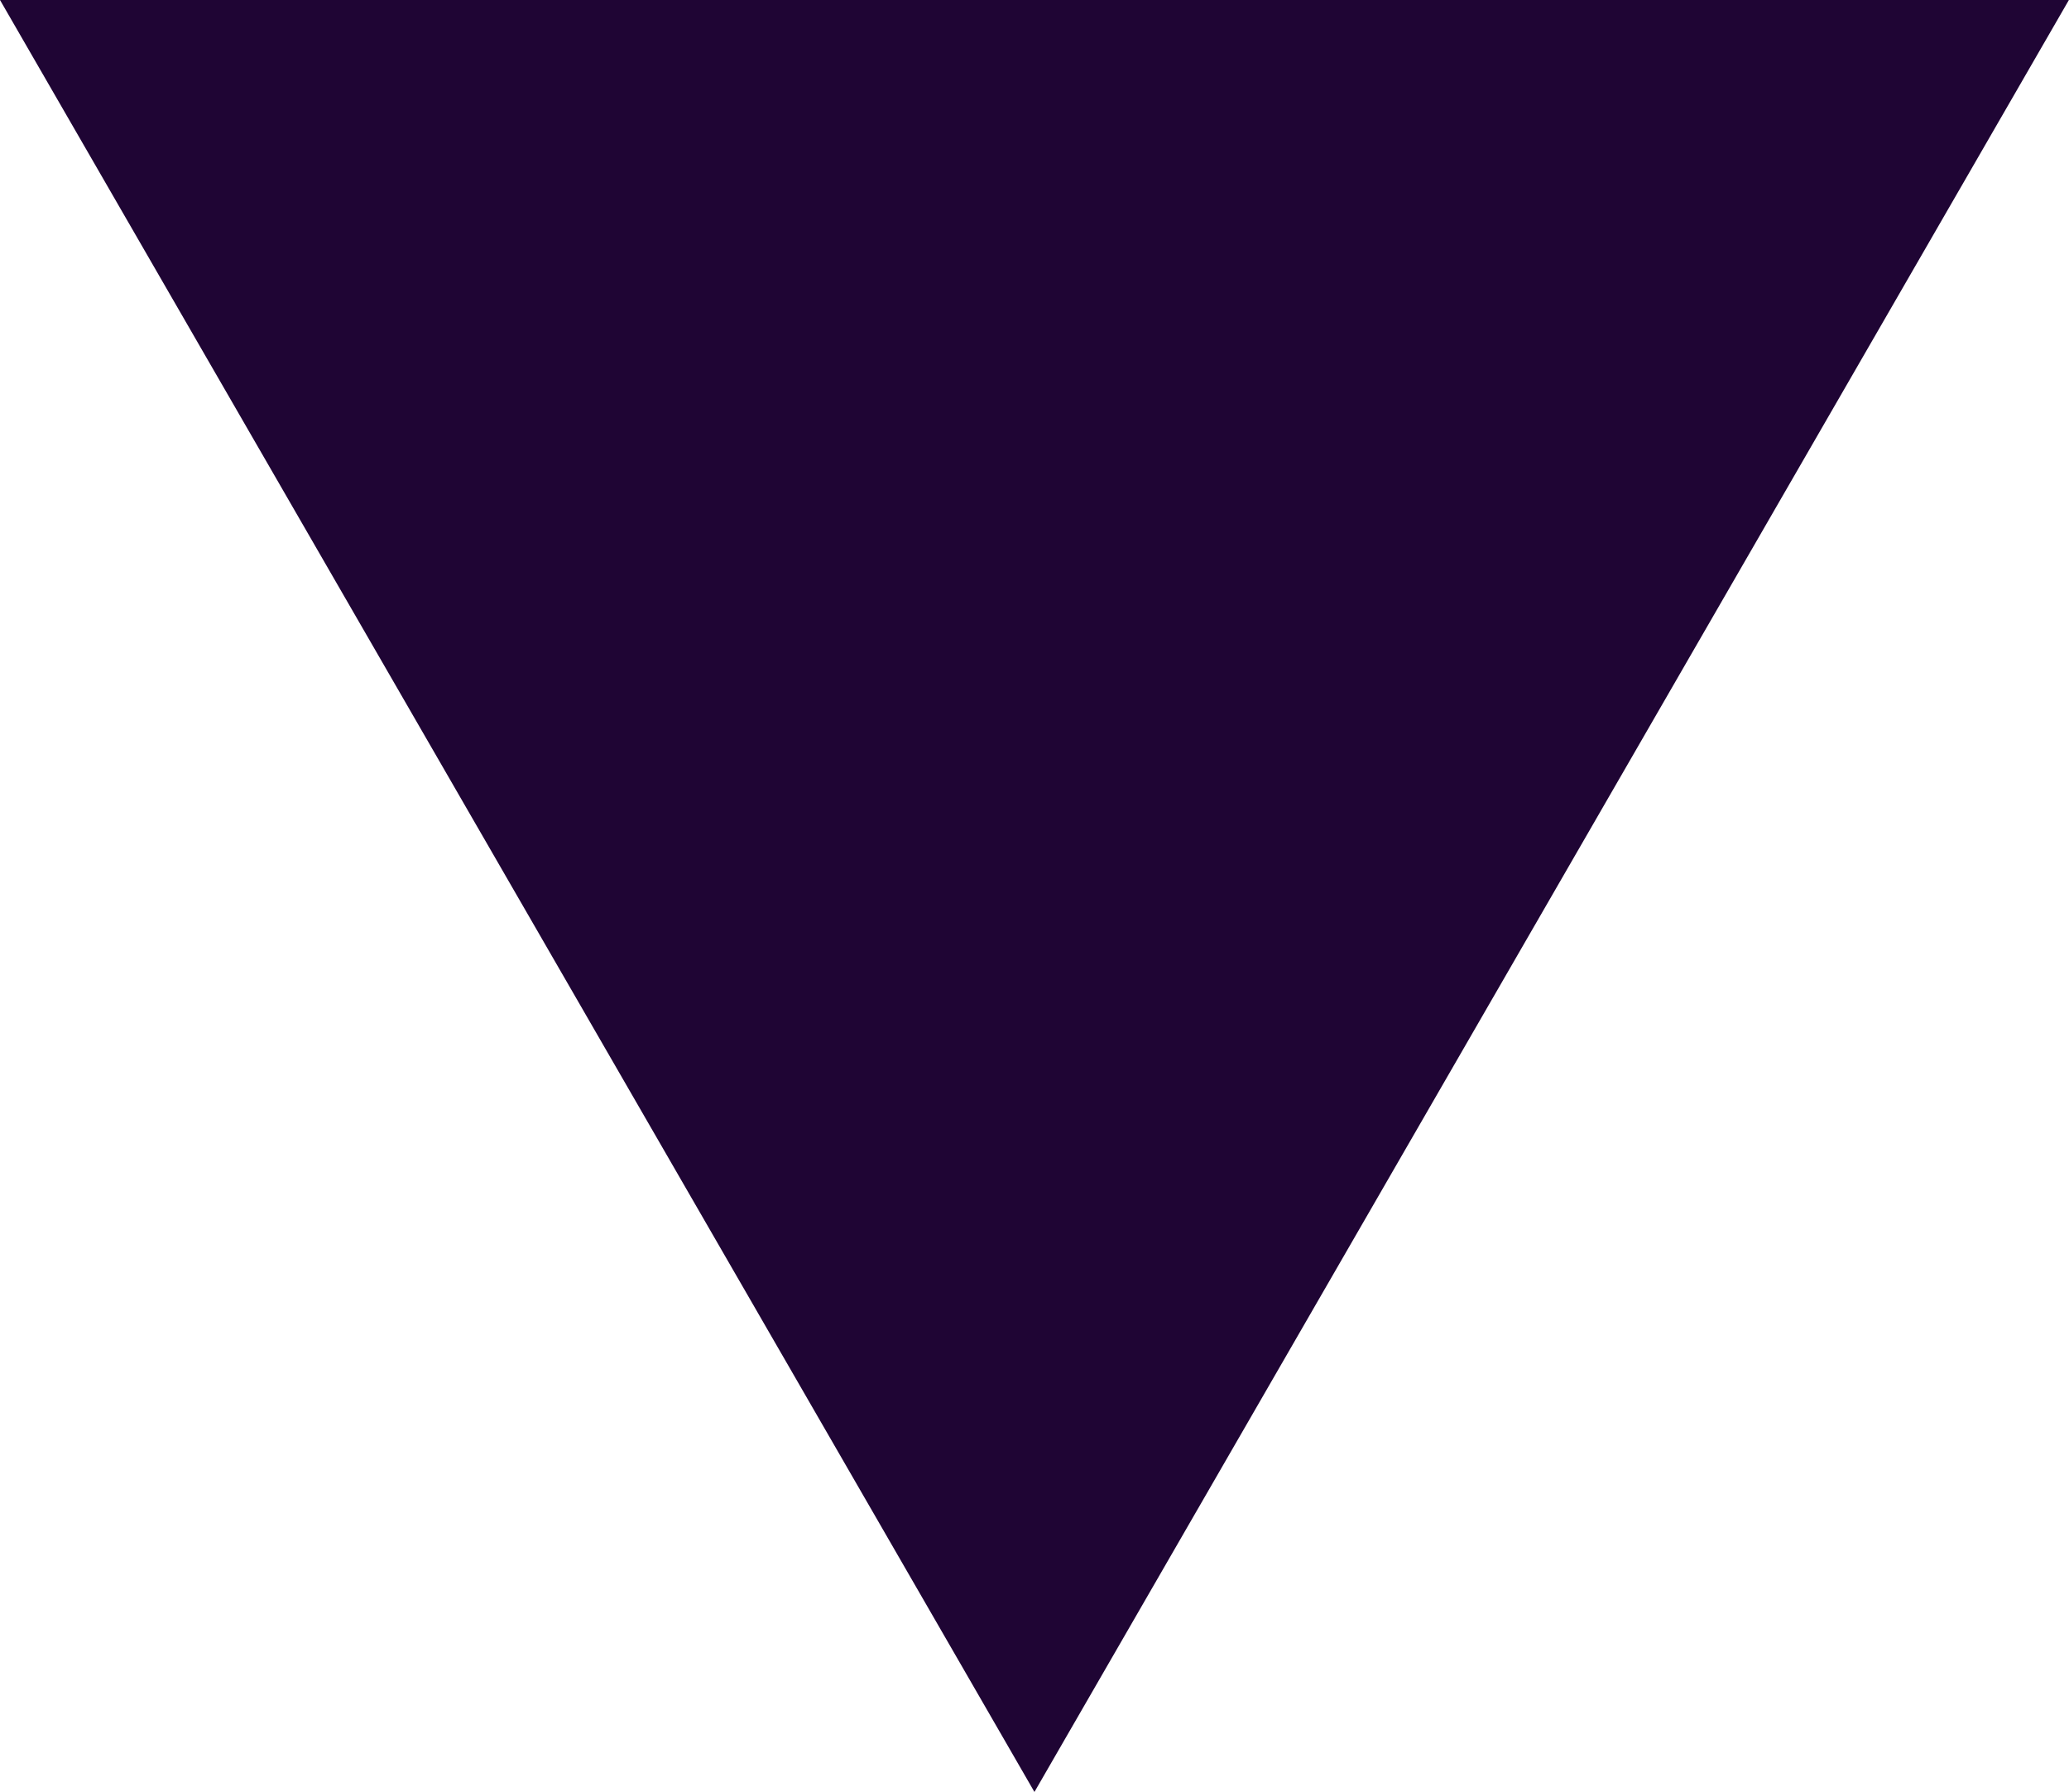 <?xml version="1.0" encoding="UTF-8"?> <svg xmlns="http://www.w3.org/2000/svg" width="97" height="84" viewBox="0 0 97 84" fill="none"> <path d="M48.497 84L-0 -1.50606e-06L96.995 6.9735e-06L48.497 84Z" fill="#1F0534"></path> </svg> 